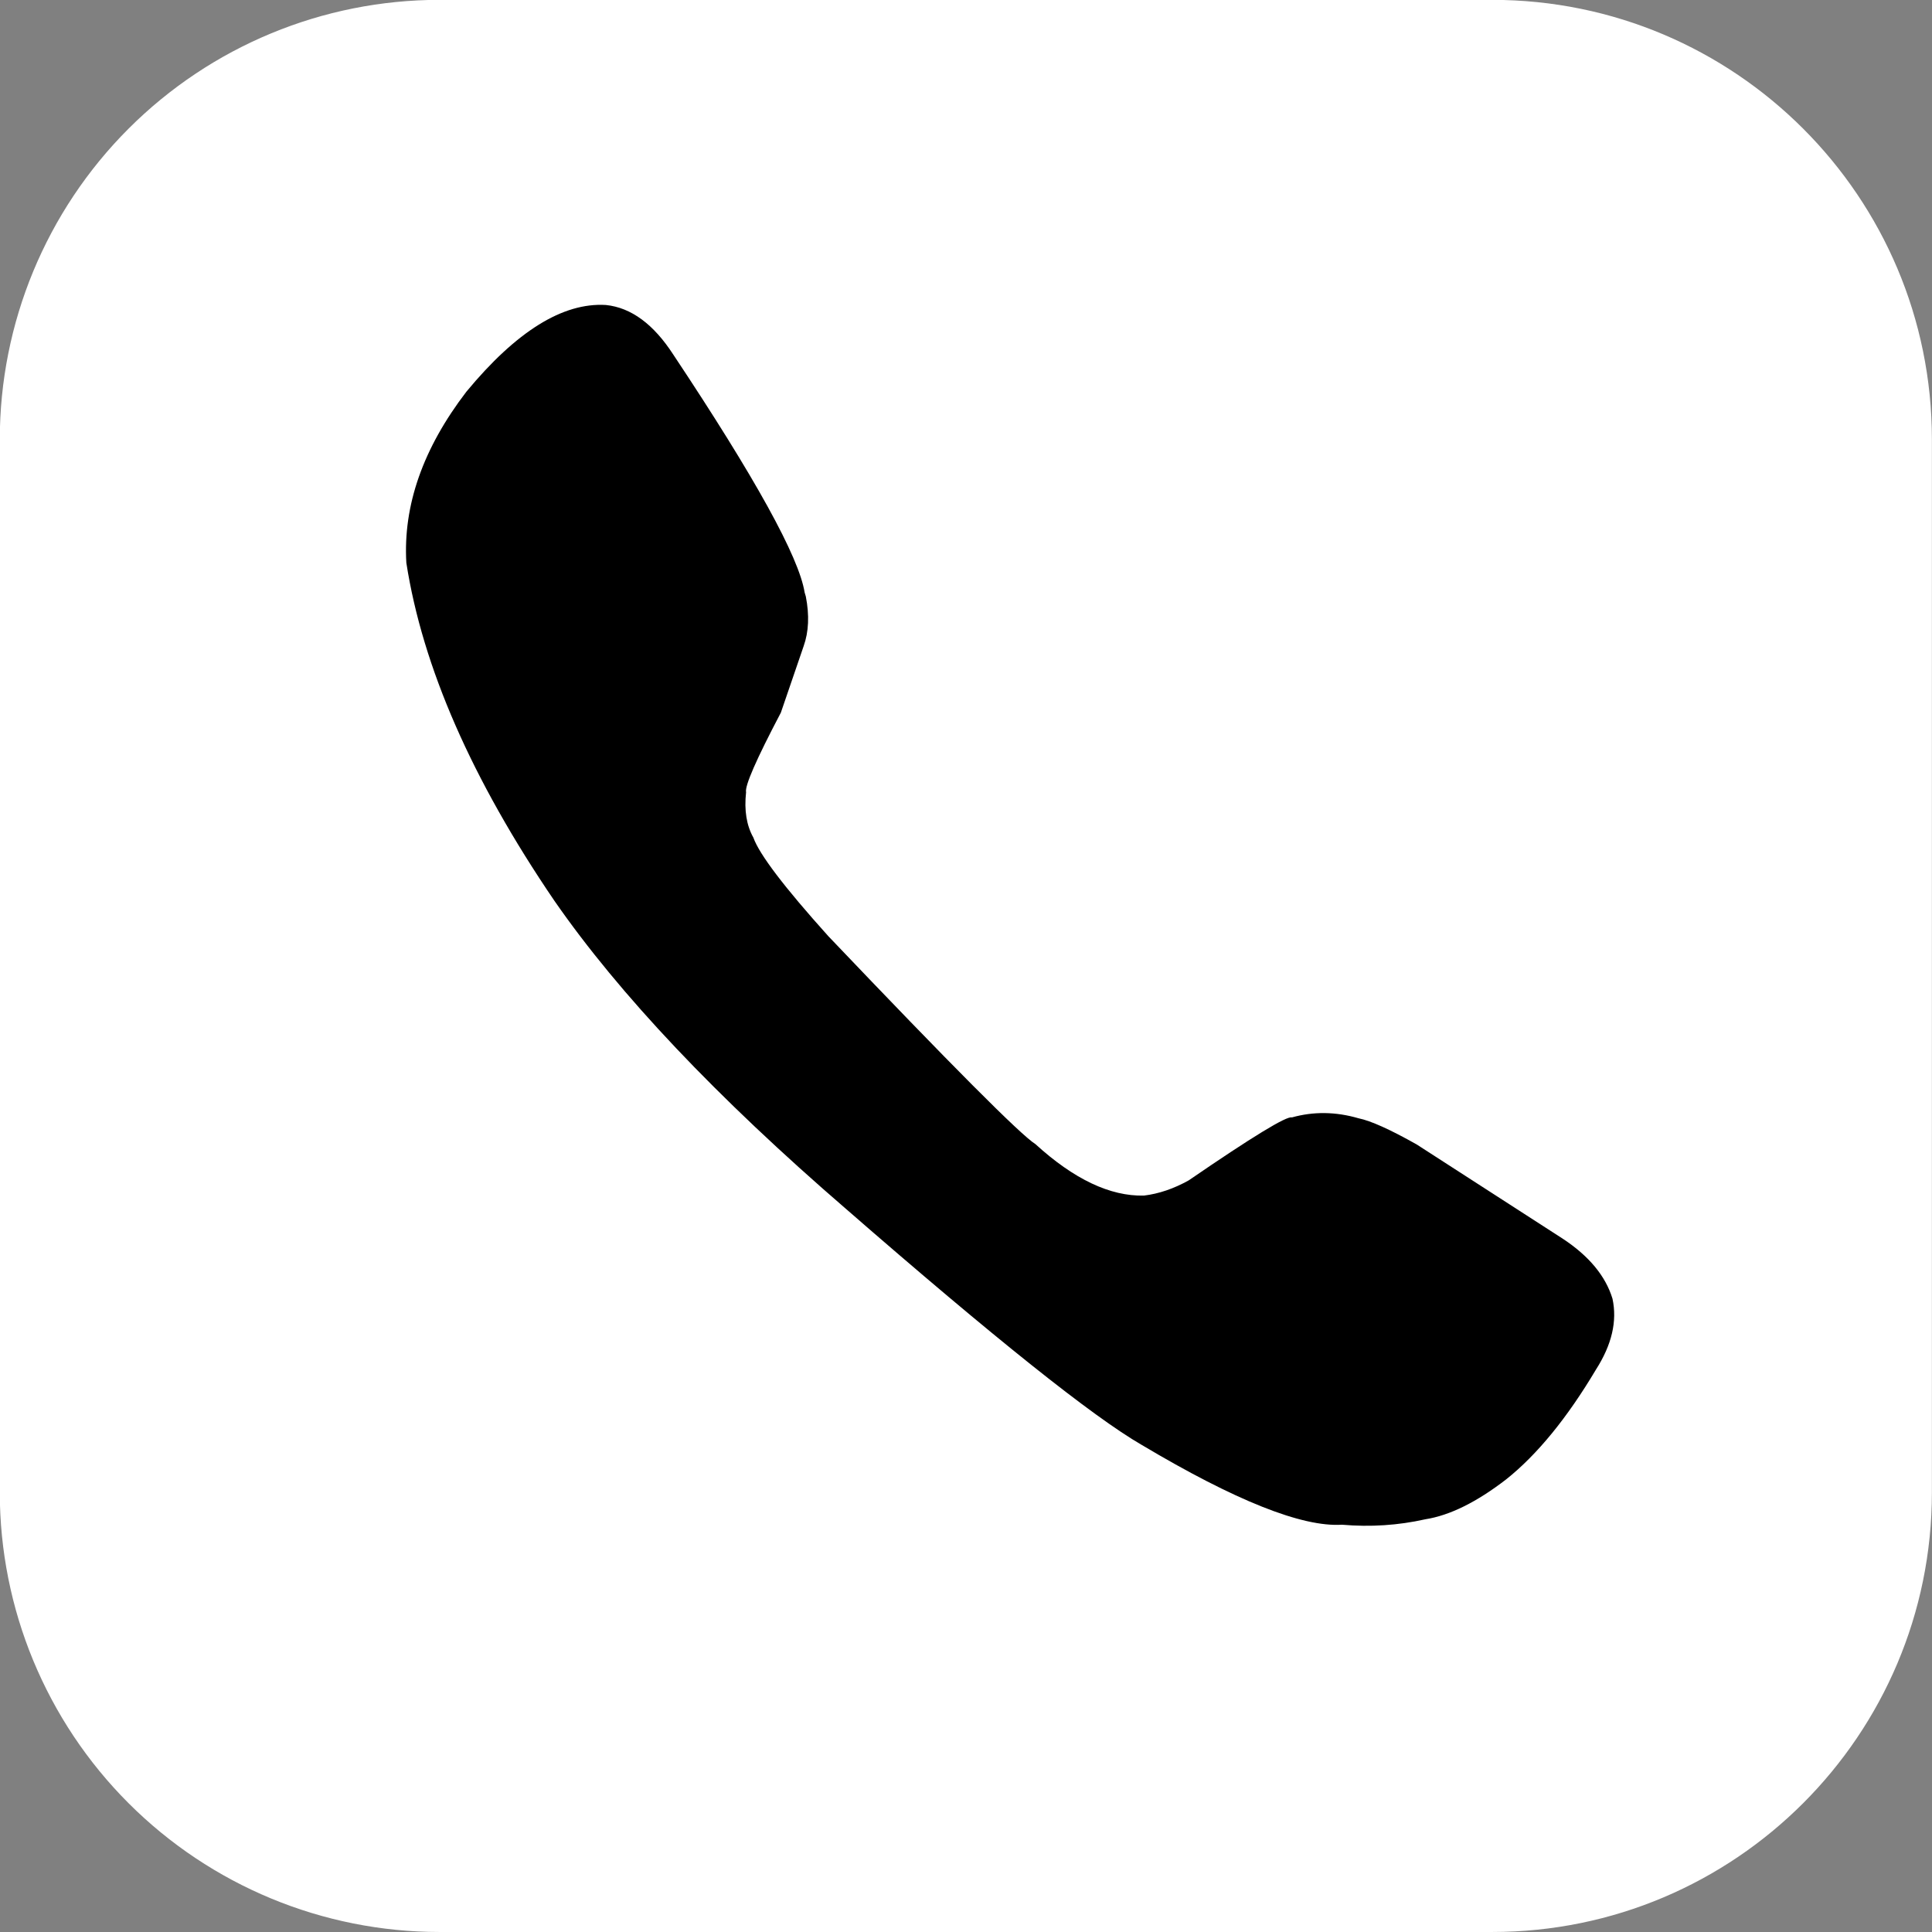 <?xml version="1.0" encoding="UTF-8" standalone="no"?><svg xmlns="http://www.w3.org/2000/svg" xmlns:xlink="http://www.w3.org/1999/xlink" fill="#000000" height="252.7" preserveAspectRatio="xMidYMid meet" version="1" viewBox="512.2 240.7 252.7 252.7" width="252.7" zoomAndPan="magnify"><rect x="512.2" y="240.7" width="252.7" height="252.7" fill="#808080" stroke="none"/><g><g fill="#ffffff" id="change1_1"><path d="M569.681,240.682C554.429,240.682,539.801,246.741,529.017,257.526C529.017,257.526,529.017,257.526,529.017,257.526C518.232,268.311,512.173,282.939,512.173,298.191L512.173,435.89L512.173,435.89C512.173,451.142,518.232,465.77,529.017,476.555L529.017,476.555C539.802,487.34,554.429,493.398,569.681,493.398L569.681,493.398L707.38,493.398L707.38,493.398C739.141,493.398,764.888,467.651,764.888,435.89L764.888,298.191C764.888,266.43,739.141,240.683,707.38,240.683L707.38,240.683L638.535,240.682L638.531,240.682L569.681,240.682 Z"/></g><g fill="#000000" id="change2_1"><path d="M617.599,318.717L617.445,318.197Q616.335,311.236,600.272,287.09Q596.397,281.101,591.445,280.591Q582.998,280.087,573.199,291.936Q564.692,303.043,565.348,314.31Q568.521,334.733,584.7,358.5Q597.455,376.9,622.856,398.825Q651.948,424.158,661.534,429.691Q679.891,440.621,687.729,440.129Q693.305,440.611,698.633,439.417Q703.413,438.665,709.208,434.193Q715.284,429.352,720.953,419.827Q724.062,414.966,723.108,410.565Q721.751,406.105,716.593,402.711L697.505,390.395Q692.301,387.46,689.894,386.968Q685.416,385.666,681.176,386.855Q680.151,386.536,667.682,395.088Q664.741,396.726,661.823,397.08Q655.191,397.238,647.632,390.349Q644.689,388.496,620.536,363.142Q611.896,353.532,610.738,350.251Q609.396,347.872,609.784,344.33Q609.503,343.094,614.333,333.913L617.312,325.219Q618.317,322.399,617.599,318.717"/></g></g></svg>